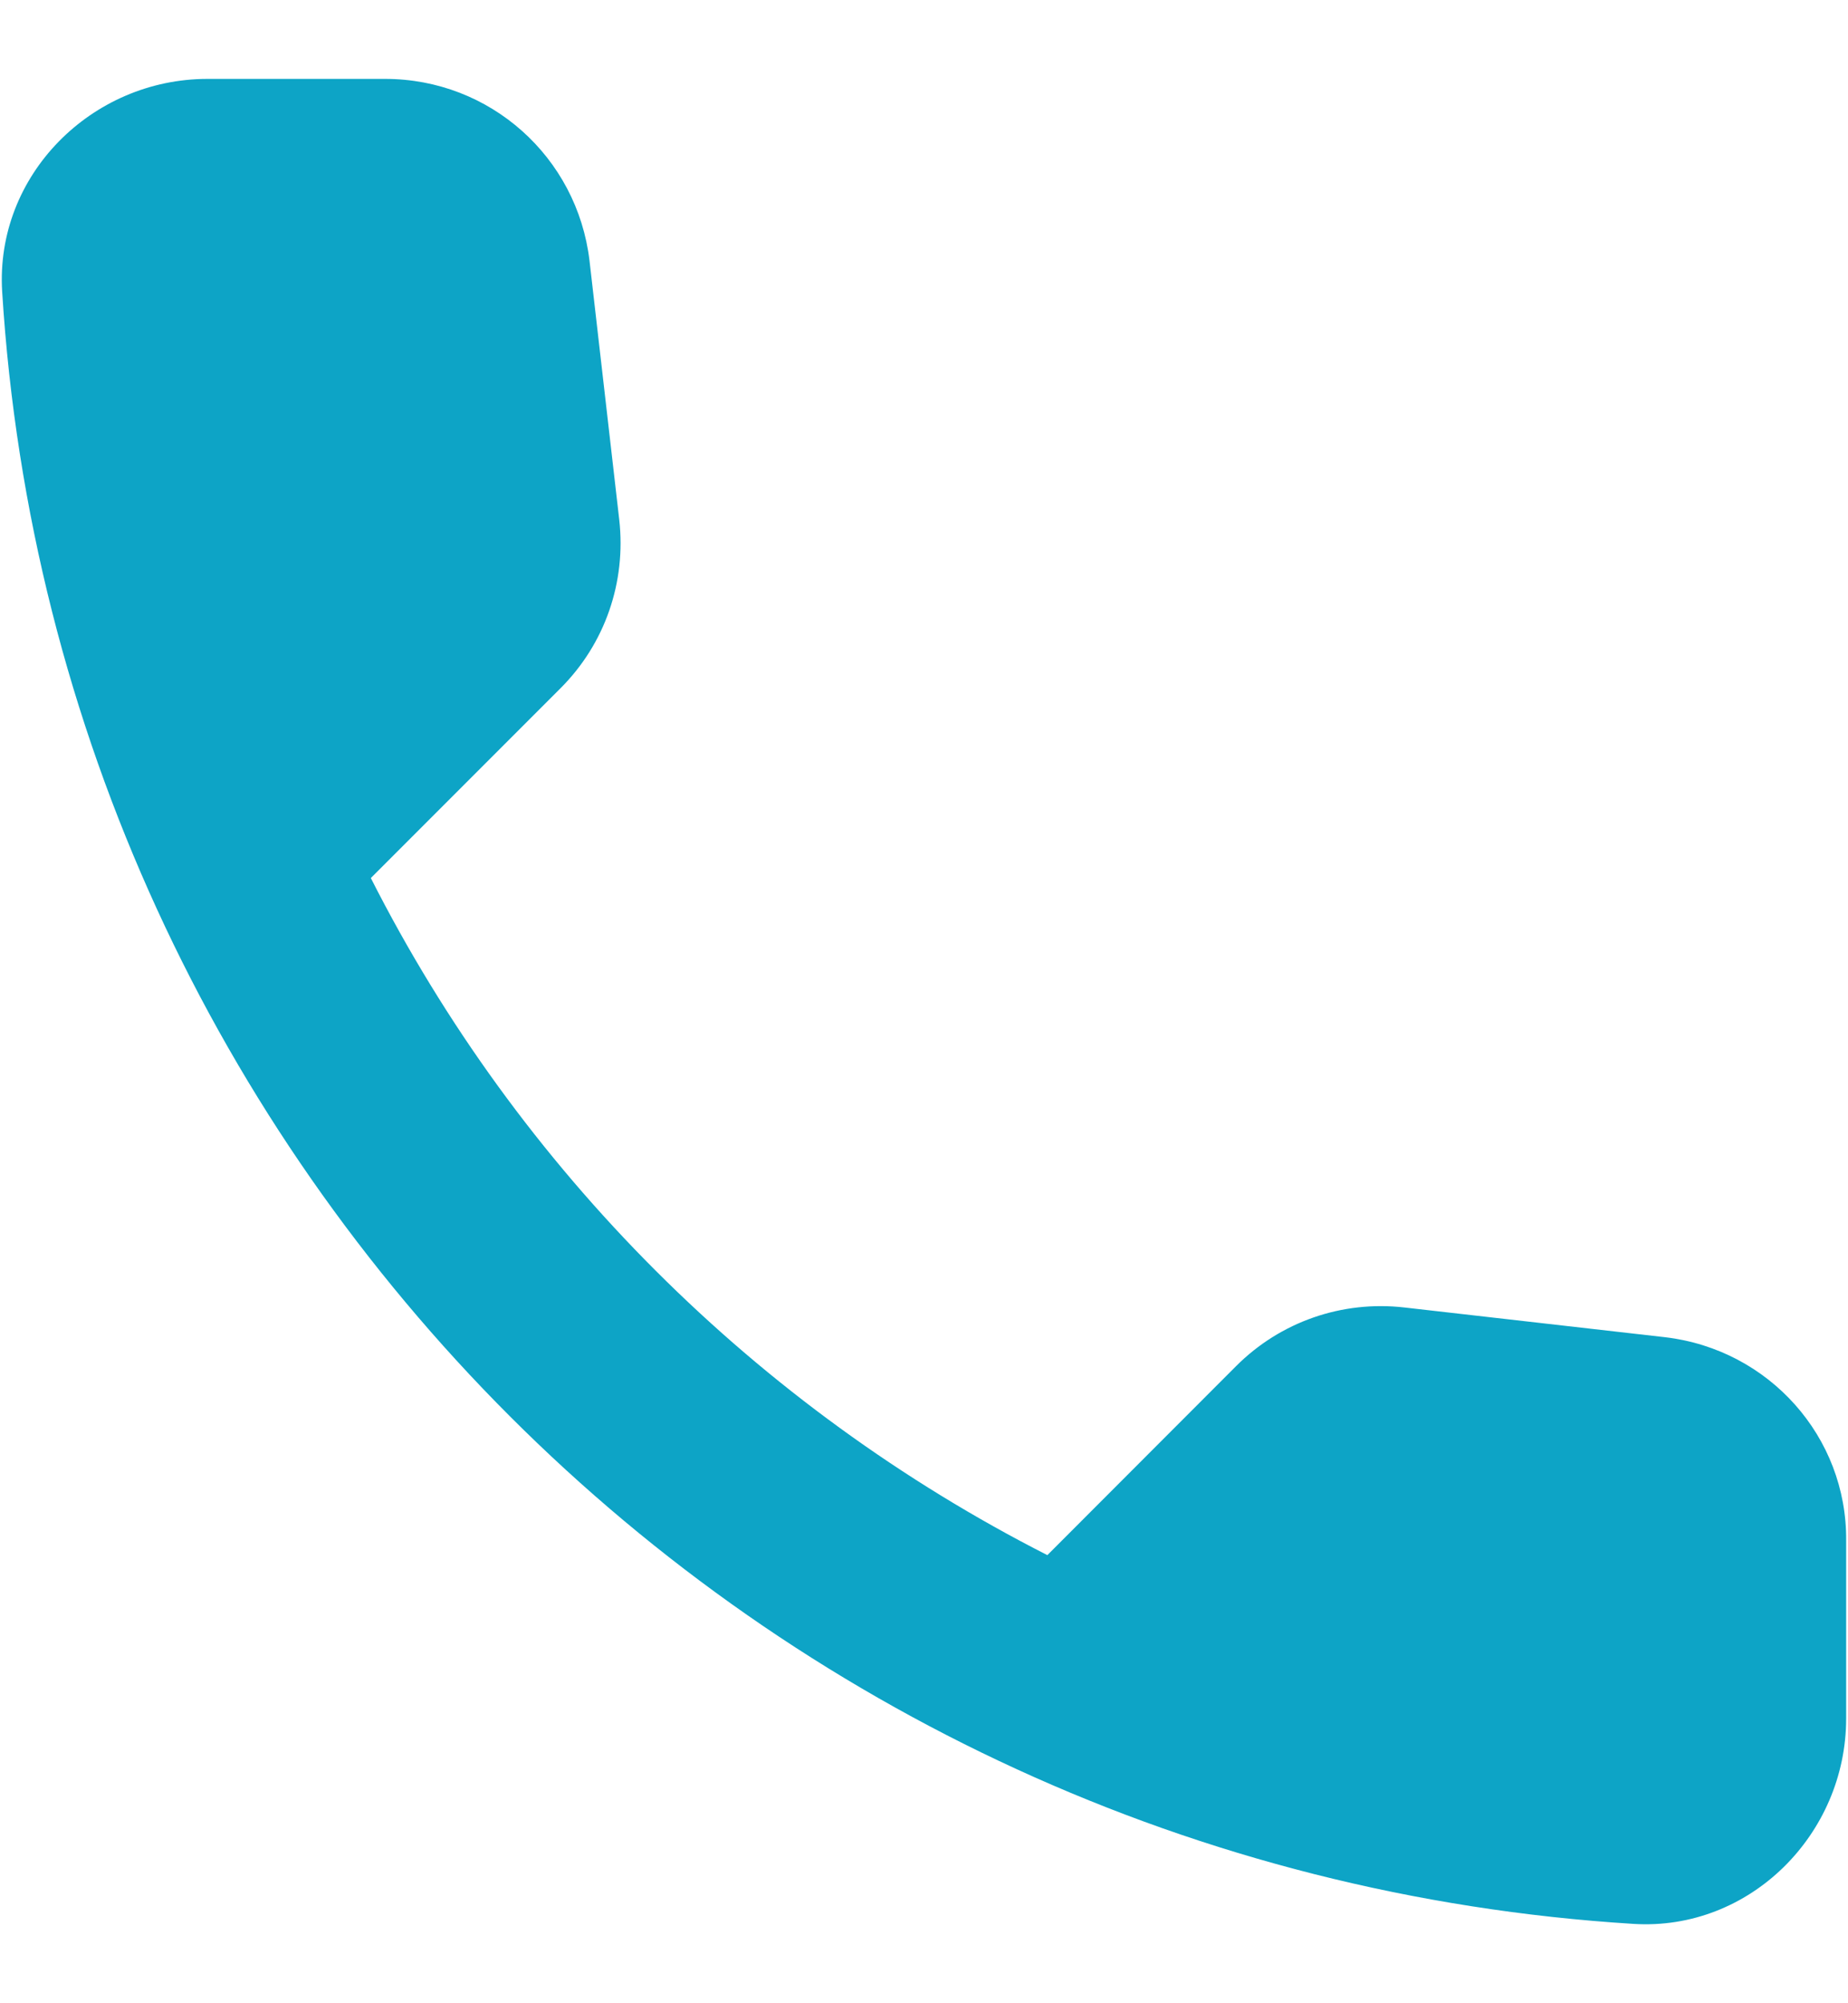 <svg width="12" height="13" viewBox="0 0 12 13" fill="none" xmlns="http://www.w3.org/2000/svg">
<path d="M10.814 8.678L9.121 8.485C8.714 8.438 8.314 8.578 8.027 8.865L6.801 10.092C4.914 9.132 3.368 7.592 2.408 5.698L3.641 4.465C3.928 4.178 4.067 3.778 4.021 3.372L3.828 1.692C3.748 1.018 3.181 0.512 2.501 0.512H1.347C0.594 0.512 -0.032 1.138 0.014 1.892C0.368 7.585 4.921 12.132 10.607 12.485C11.361 12.532 11.988 11.905 11.988 11.152V9.998C11.994 9.325 11.488 8.758 10.814 8.678Z" fill="#0DA4C6"/>
</svg>
